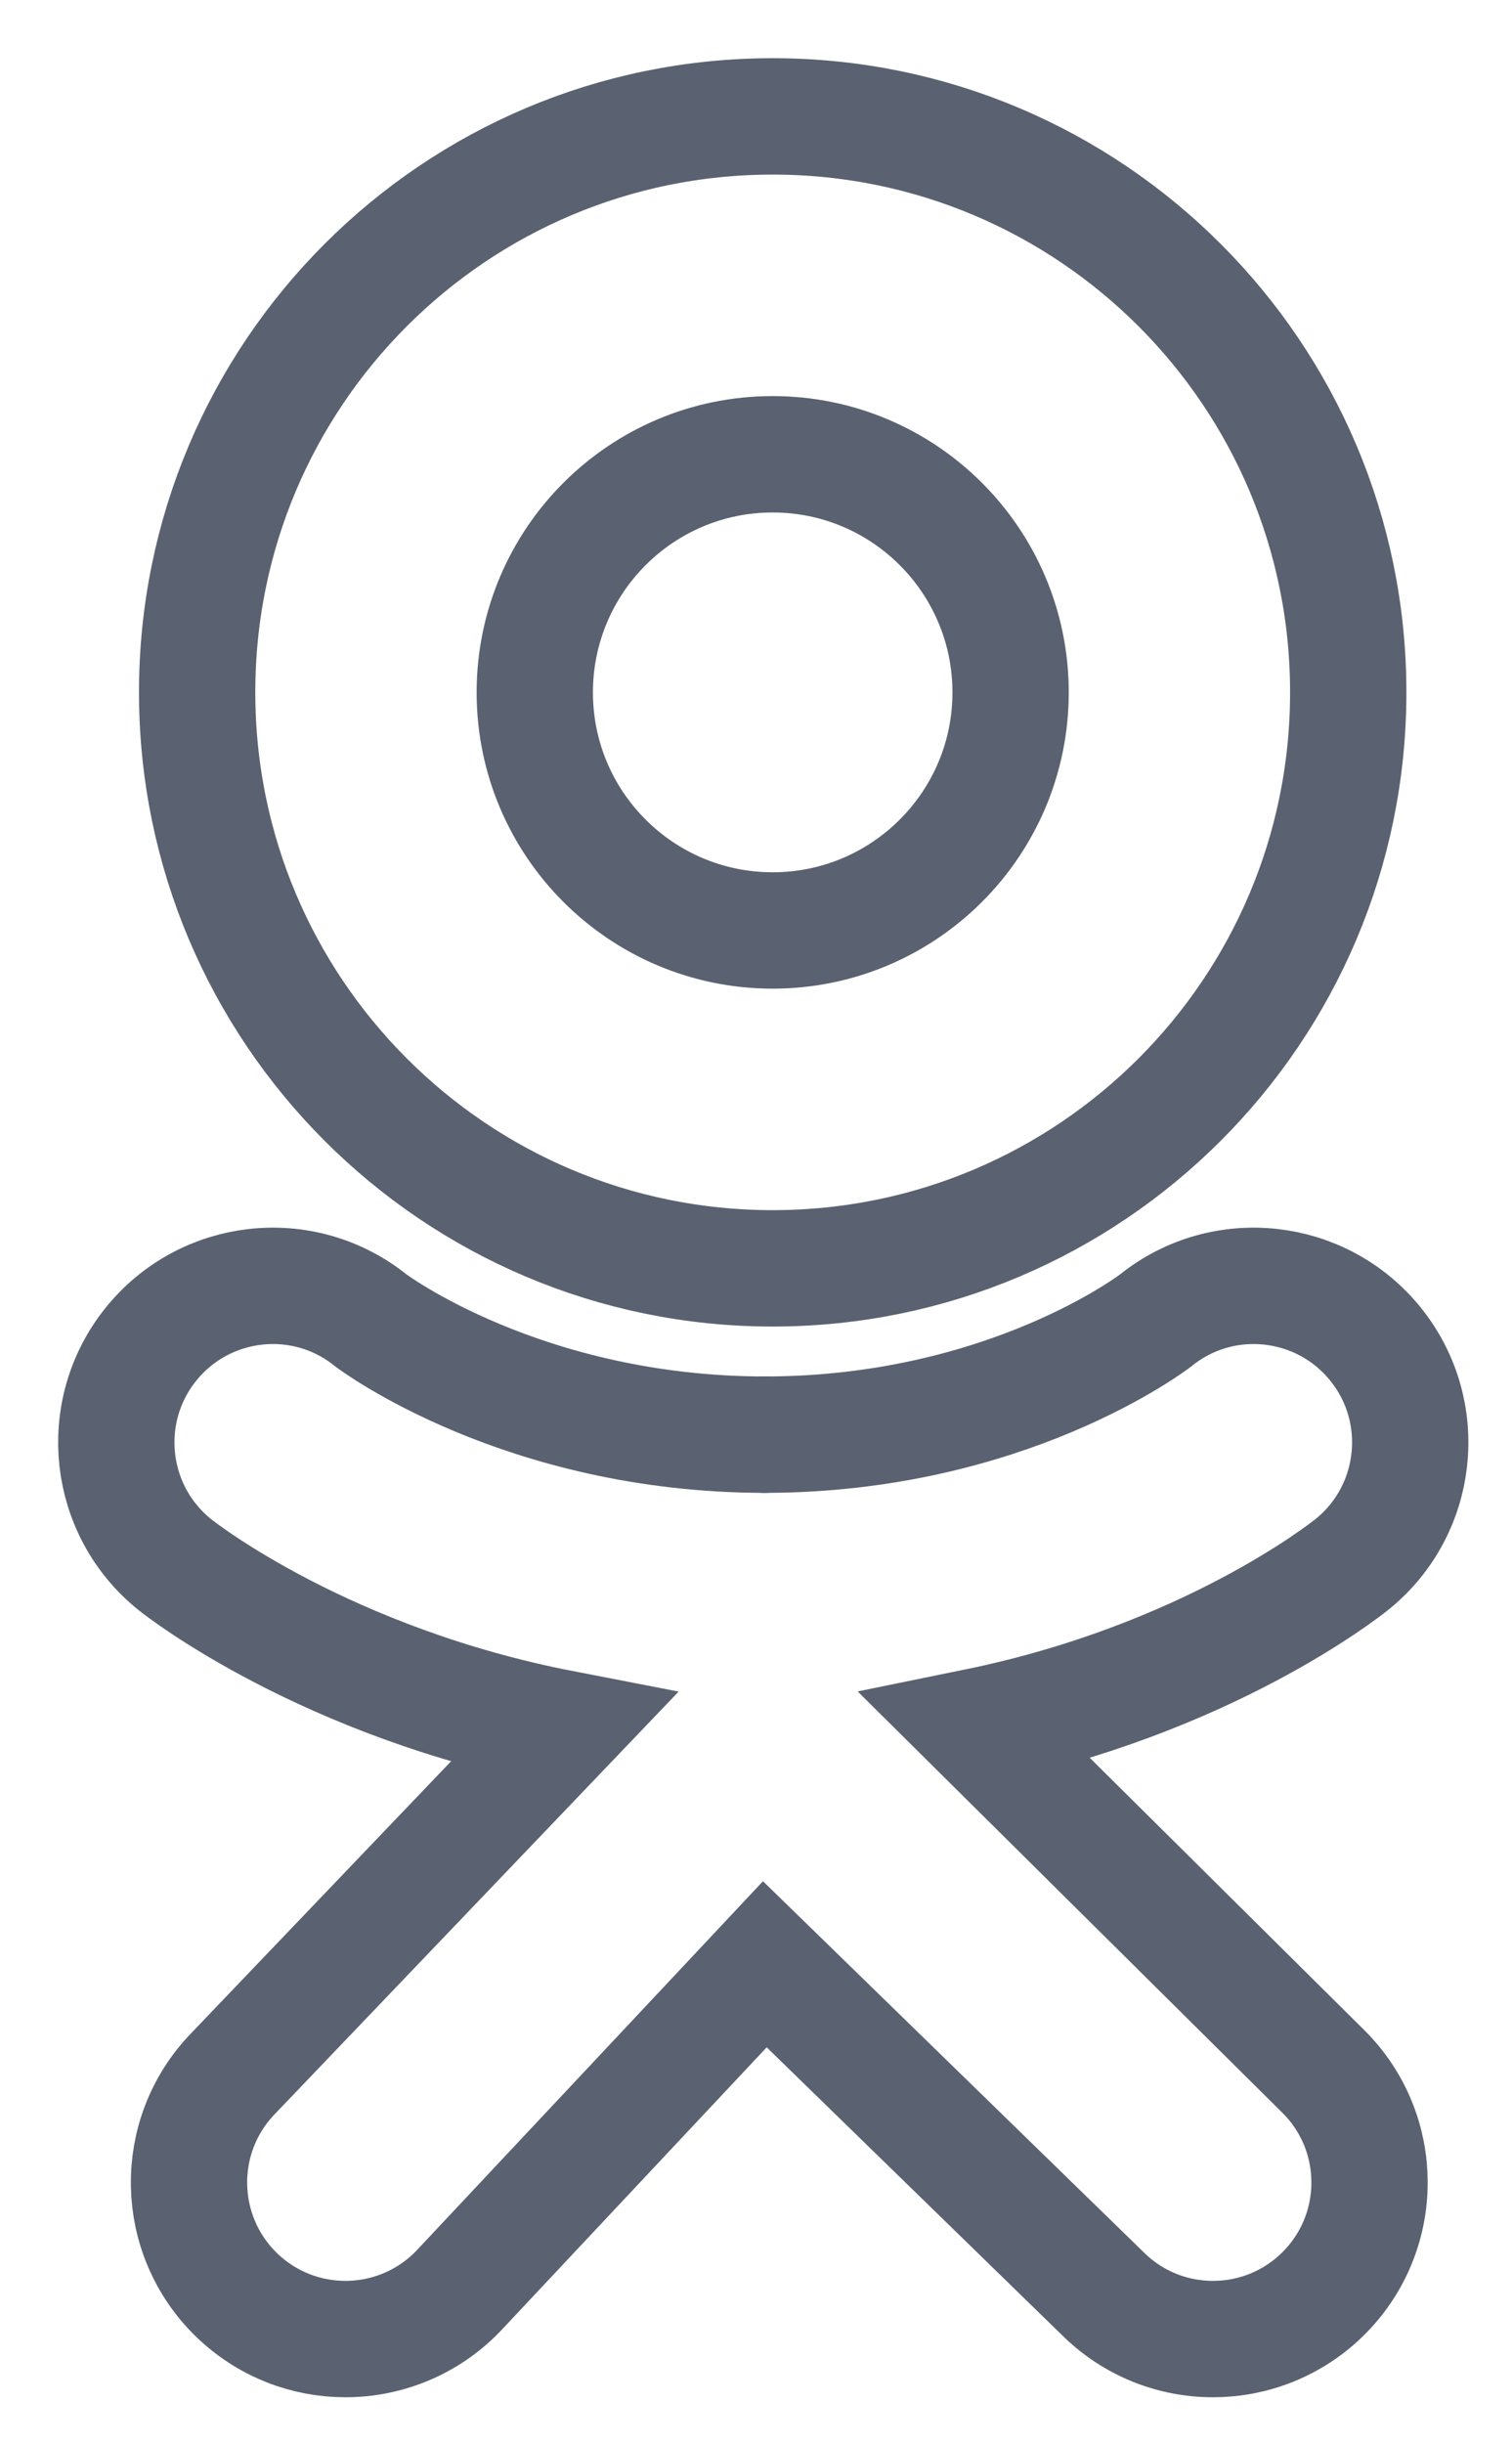 <svg width="13" height="21" viewBox="0 0 13 21" fill="none" xmlns="http://www.w3.org/2000/svg">
<path d="M6.643 1C3.91 1 1.695 3.216 1.695 5.948C1.695 8.681 3.91 10.897 6.643 10.897C9.376 10.897 11.592 8.681 11.592 5.948C11.592 3.216 9.376 1 6.643 1ZM6.643 7.994C5.514 7.994 4.598 7.078 4.598 5.949C4.598 4.819 5.514 3.903 6.643 3.903C7.773 3.903 8.689 4.819 8.689 5.949C8.689 7.078 7.773 7.994 6.643 7.994Z" stroke="#5A6271"/>
<path d="M8.39 14.835C10.371 14.431 11.558 13.493 11.621 13.443C12.201 12.978 12.294 12.131 11.829 11.551C11.364 10.972 10.517 10.878 9.938 11.343C9.925 11.353 8.659 12.324 6.576 12.326C4.493 12.324 3.2 11.353 3.187 11.343C2.607 10.878 1.761 10.972 1.296 11.551C0.831 12.131 0.924 12.978 1.504 13.443C1.567 13.494 2.804 14.456 4.84 14.85L2.002 17.817C1.486 18.352 1.502 19.203 2.036 19.719C2.298 19.971 2.634 20.096 2.97 20.096C3.323 20.096 3.675 19.958 3.939 19.685L6.576 16.876L9.479 19.703C10.005 20.228 10.857 20.227 11.382 19.701C11.907 19.175 11.906 18.323 11.38 17.799L8.39 14.835Z" stroke="#5A6271"/>
<path d="M6.576 12.326C6.572 12.326 6.579 12.326 6.576 12.326C6.572 12.326 6.579 12.326 6.576 12.326Z" stroke="#5A6271"/>
</svg>
